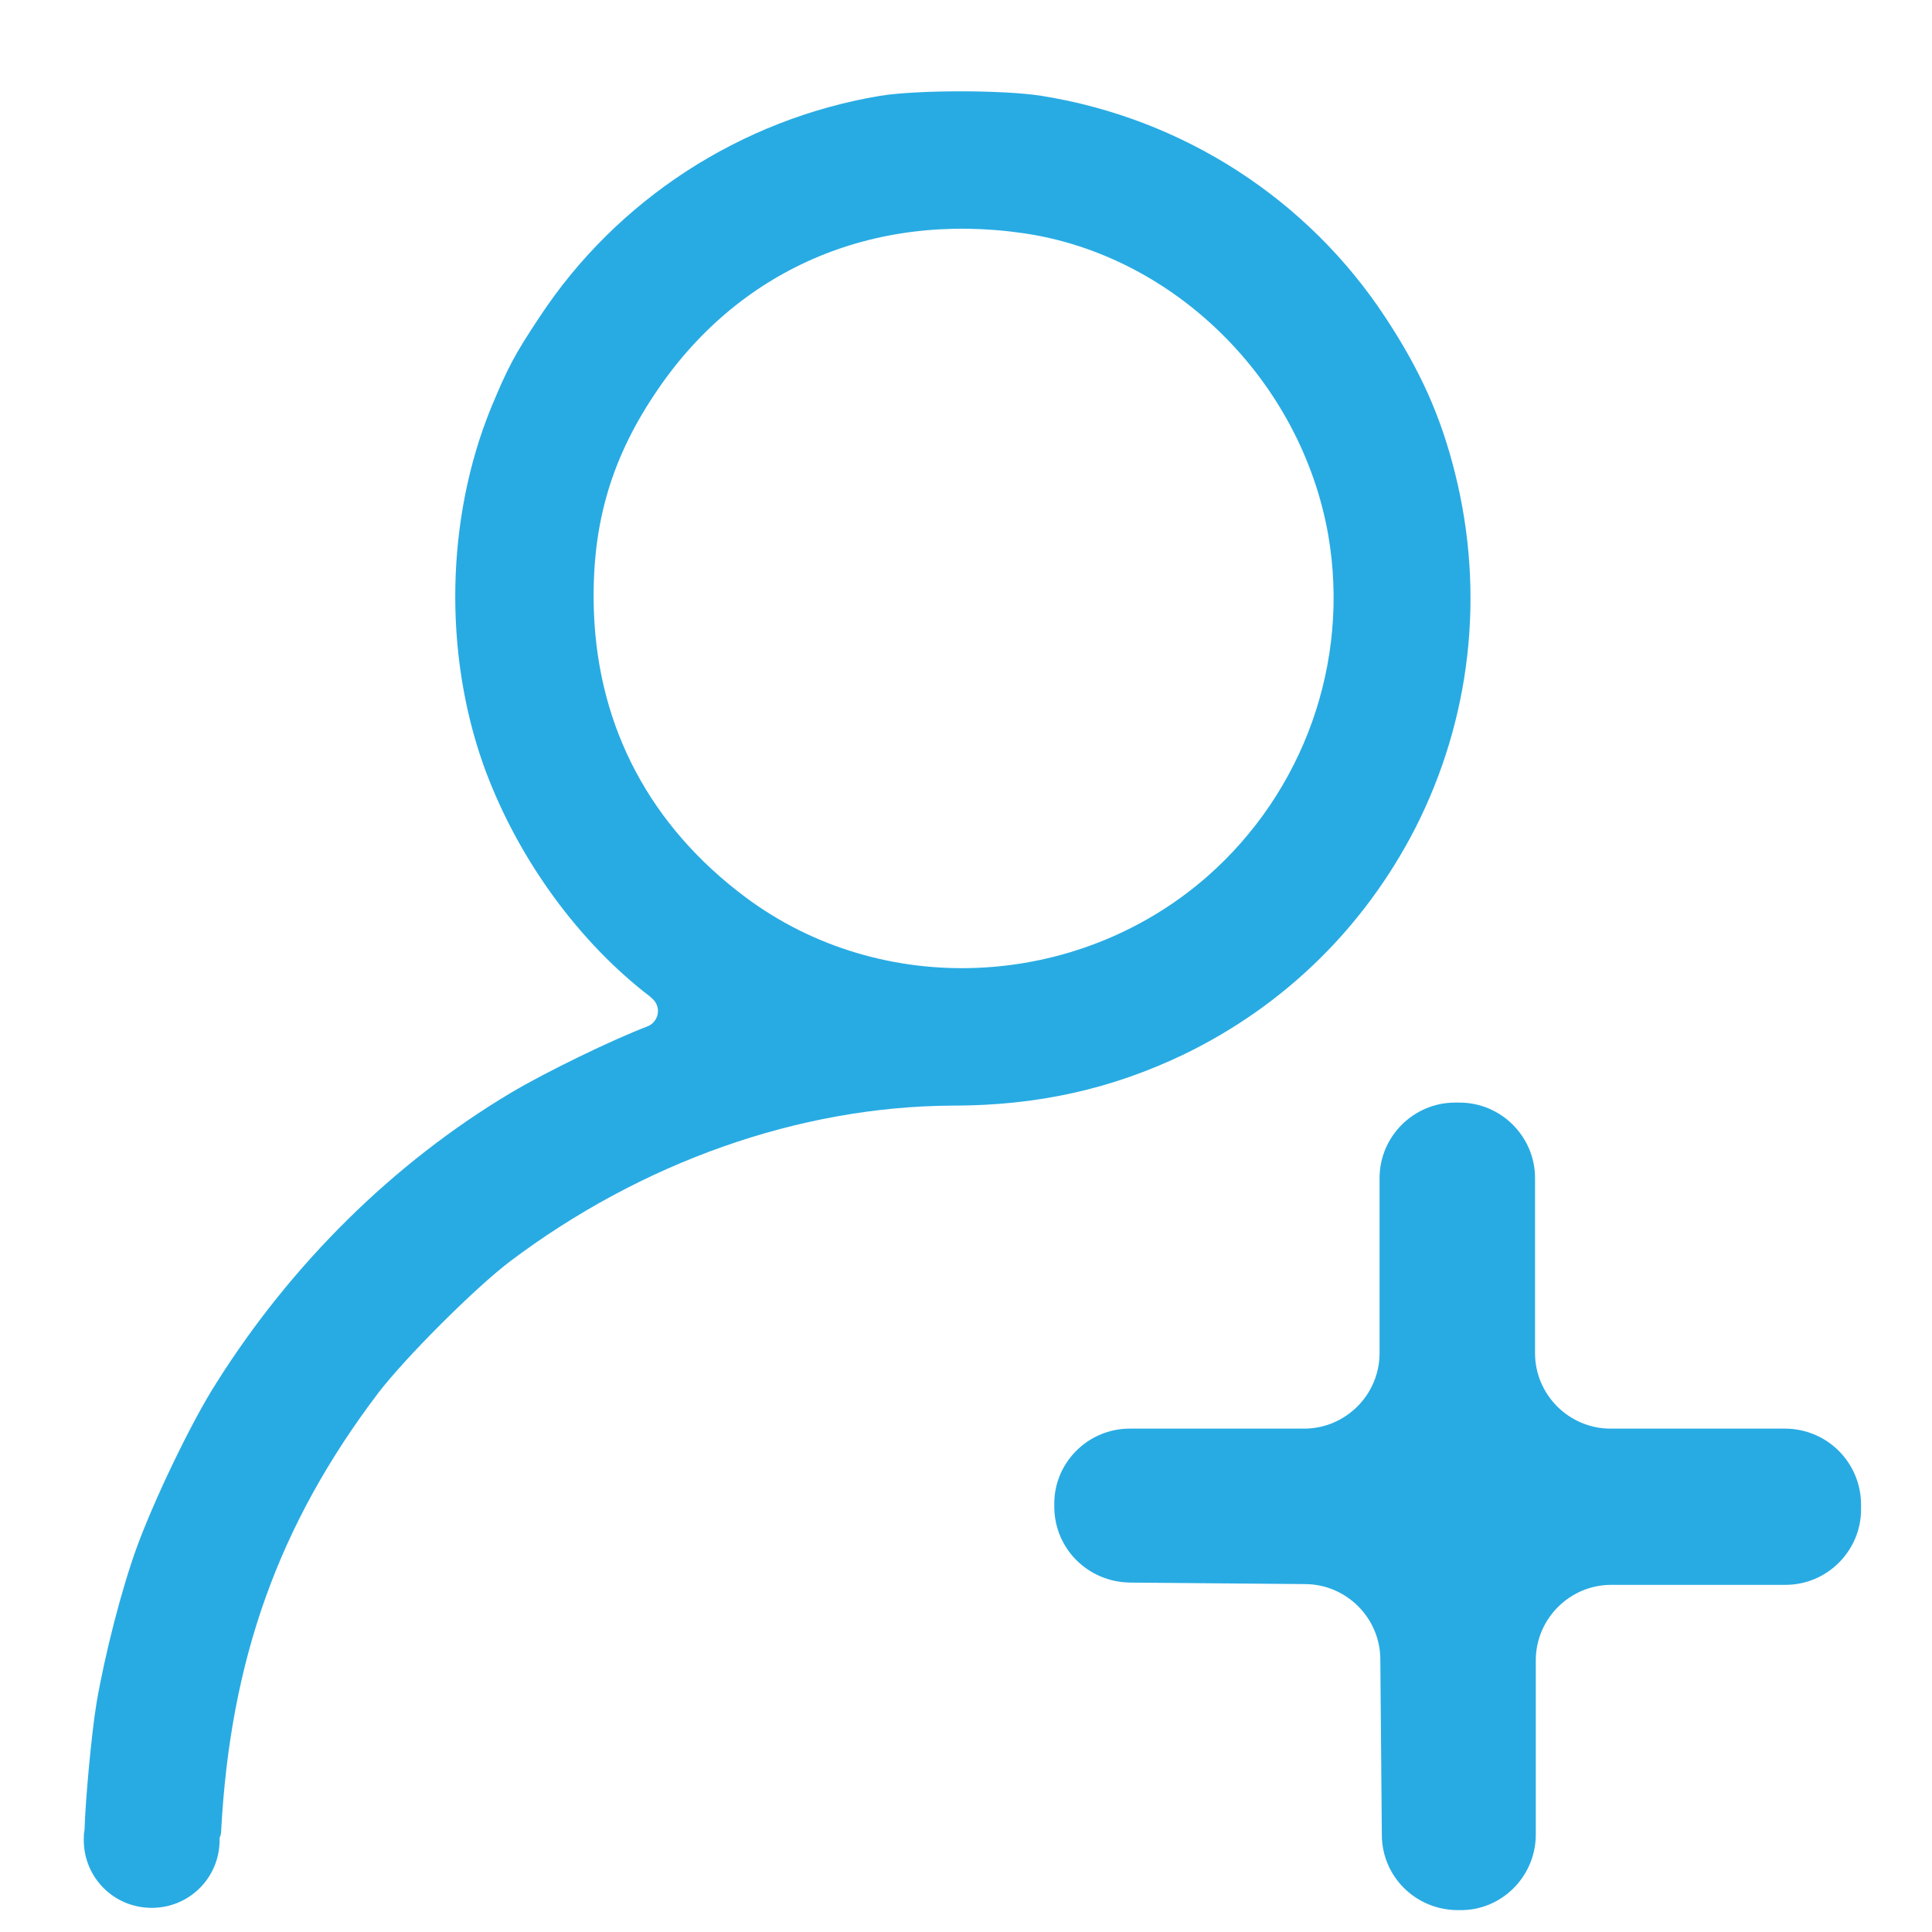 <?xml version="1.0" encoding="utf-8"?>
<!-- Generator: Adobe Illustrator 24.2.1, SVG Export Plug-In . SVG Version: 6.00 Build 0)  -->
<svg version="1.1" id="Layer_1" xmlns="http://www.w3.org/2000/svg" xmlns:xlink="http://www.w3.org/1999/xlink" x="0px" y="0px"
	 width="256px" height="256px" viewBox="0 0 256 256" style="enable-background:new 0 0 256 256;" xml:space="preserve">
<style type="text/css">
	.st0{fill:#28ABE3;}
</style>
<g>
	<path class="st0" d="M187.5,109.8c7.4-14.5,9.3-31.1,5.3-47.1c-1.9-7.6-4.6-13.6-9.2-20.6c-10.3-15.7-26.8-26.4-45.6-29.4
		c-5.1-0.8-16.4-0.8-21.4,0c-18.5,3.1-34.9,13.8-45.1,29.3c-3.4,5.1-4.3,6.9-6.5,12.2c-5.9,14.6-6.2,32.2-1,47
		c4.2,11.8,12,22.8,21.3,30.2c0.4,0.3,0.8,0.6,1.1,0.9c1.3,1.1,0.9,3.1-0.6,3.7c0,0,0,0,0,0c-4.5,1.7-13.4,6-18.1,8.8
		c-15.6,9.3-29.1,22.7-39,38.4c-3.4,5.3-8.3,15.6-10.6,21.9c-2,5.5-4.2,14.1-5.3,20.5c-0.7,4.2-1.5,13.2-1.6,16.9
		c-0.1,0.4-0.1,0.9-0.1,1.3c0,5,4,9,9,9s9-4,9-9c0-0.1,0-0.2,0-0.3c0.1-0.2,0.2-0.5,0.2-0.8l0,0c1.2-22.9,7.7-40.8,20.8-58.1
		c3.6-4.7,12.7-13.8,17.4-17.4c17.5-13.2,38.4-20.6,58.7-20.7c11.3,0,21.1-2.2,30.7-6.8C170.1,133.3,180.7,123,187.5,109.8z
		 M98.8,118.9c-12.6-9.4-19.5-22.4-20.1-37.7c-0.4-11,2-19.9,8-28.9c10.9-16.5,28.8-24.3,48.9-21.4c20,2.9,36.8,19.5,40.4,40
		c2.9,16.8-3.2,34-16.1,45.3C142.7,131.2,116.9,132.4,98.8,118.9z"/>
	<path class="st0" d="M236.5,189.3H225h-11.6c-5.5,0-10-4.5-10-10v-11.6v-11.6c0-5.5-4.5-10-10-10h-0.3h-0.3c-5.5,0-10,4.5-10,10
		v11.6v11.6c0,5.5-4.5,10-10,10h-11.6h-11.5c-5.6,0-10.1,4.6-10,10.1l0,0.4c0.1,5.5,4.5,9.8,10,9.9l11.6,0.1l11.6,0.1
		c5.5,0,10,4.5,10,10l0.1,11.6l0.1,11.6c0,5.5,4.4,9.9,9.9,10l0.4,0h0c5.6,0.1,10.1-4.5,10.1-10v-11.5v-11.6c0-5.5,4.5-10,10-10H225
		h11.6c5.5,0,10-4.5,10-10v-0.3v-0.3C246.6,193.8,242.1,189.3,236.5,189.3z"/>
</g>
<g>
</g>
<g>
</g>
<g>
</g>
<g>
</g>
<g>
</g>
<g>
</g>
<g>
</g>
<g>
</g>
<g>
</g>
<g>
</g>
<g>
</g>
<g>
</g>
<g>
</g>
<g>
</g>
<g>
</g>
</svg>
